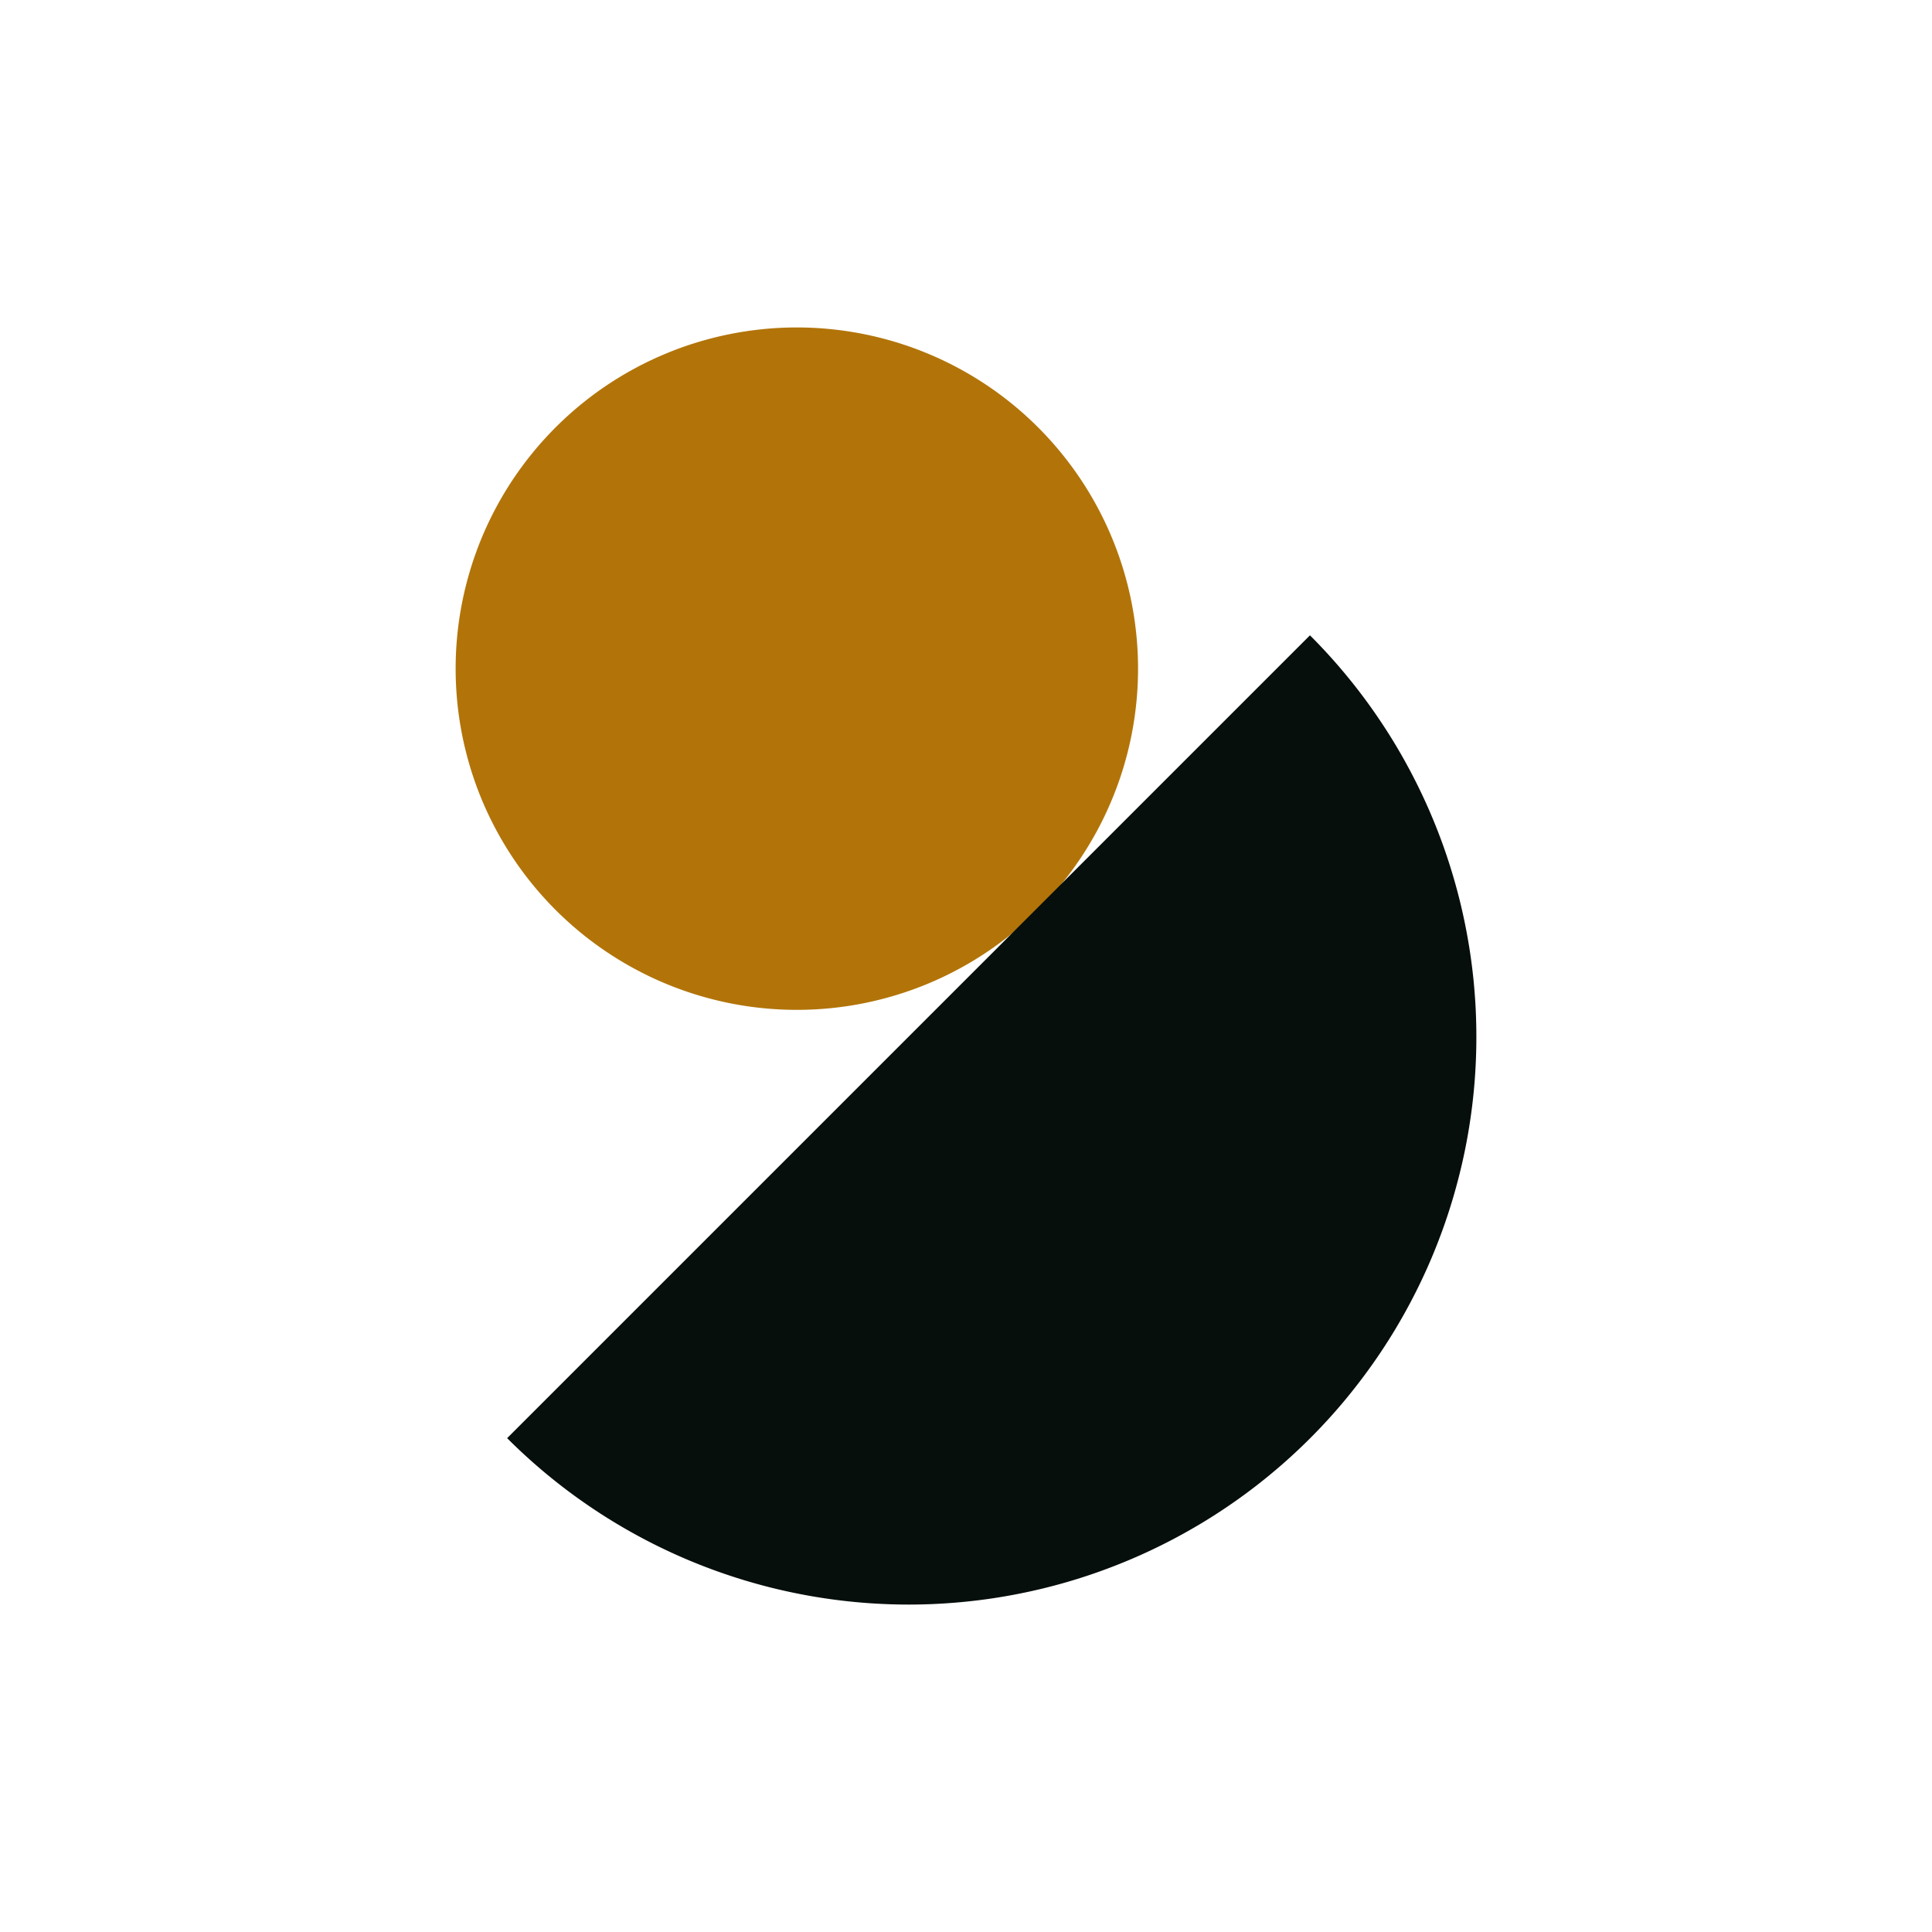 <?xml version="1.0" encoding="UTF-8"?>
<svg data-bbox="-37.5 -37.5 450 450" height="500" viewBox="0 0 375 375" width="500" xmlns="http://www.w3.org/2000/svg" data-type="color">
    <g>
        <defs>
            <clipPath id="e1381b5a-30d9-465b-a3e9-0a77a26b734b">
                <path d="M88.441 63.559H221v133.18H88.441Zm0 0"/>
            </clipPath>
            <clipPath id="d675cac9-a872-4107-808a-6dbfa095d12c">
                <path d="M98.434 123.316H286.98v188.547H98.434Zm0 0"/>
            </clipPath>
        </defs>
        <path fill="#ffffff" d="M412.5-37.5v450h-450v-450z" data-color="1"/>
        <path fill="#ffffff" d="M412.5-37.5v450h-450v-450z" data-color="1"/>
        <g clip-path="url(#e1381b5a-30d9-465b-a3e9-0a77a26b734b)">
            <path d="M220.895 129.785q-.001 1.628-.079 3.25a64 64 0 0 1-.242 3.242 64 64 0 0 1-.398 3.227 64 64 0 0 1-.555 3.203 68 68 0 0 1-.71 3.172 73 73 0 0 1-.868 3.133 65 65 0 0 1-2.191 6.117 63 63 0 0 1-1.317 2.973c-.46.98-.95 1.949-1.46 2.902a66.4 66.4 0 0 1-7.21 10.797 71 71 0 0 1-2.127 2.46q-1.091 1.203-2.242 2.356a67 67 0 0 1-4.816 4.363 64 64 0 0 1-2.563 2 65 65 0 0 1-5.402 3.61 61 61 0 0 1-2.828 1.601q-1.436.768-2.903 1.465c-.98.461-1.972.903-2.972 1.317q-1.501.621-3.032 1.168c-1.023.367-2.05.707-3.09 1.02a61 61 0 0 1-3.132.866c-1.051.266-2.106.5-3.172.715q-1.594.316-3.2.555c-1.073.16-2.148.289-3.226.398a69 69 0 0 1-3.242.239 65 65 0 0 1-3.25.078q-1.628.002-3.25-.078a69 69 0 0 1-3.242-.239 69 69 0 0 1-3.227-.398q-1.607-.24-3.203-.555a68 68 0 0 1-6.305-1.582 62 62 0 0 1-3.086-1.02 65 65 0 0 1-3.03-1.167 65 65 0 0 1-5.875-2.781 61 61 0 0 1-2.829-1.602 66.4 66.4 0 0 1-7.969-5.61 67 67 0 0 1-2.46-2.125 71 71 0 0 1-2.356-2.238 71 71 0 0 1-2.238-2.355 67 67 0 0 1-4.125-5.024 66 66 0 0 1-3.61-5.406 61 61 0 0 1-1.601-2.828 65 65 0 0 1-3.95-8.906 62 62 0 0 1-1.019-3.086 68 68 0 0 1-1.582-6.305 69 69 0 0 1-.555-3.203 69 69 0 0 1-.398-3.227 69 69 0 0 1-.238-3.242 64 64 0 0 1-.079-3.25c0-1.082.024-2.168.079-3.25a68 68 0 0 1 .238-3.242 69 69 0 0 1 .398-3.227q.24-1.605.555-3.199a67 67 0 0 1 1.582-6.305q.468-1.558 1.02-3.085a63 63 0 0 1 1.167-3.036q.624-1.501 1.317-2.972.697-1.466 1.465-2.903a61 61 0 0 1 1.601-2.828 65 65 0 0 1 3.61-5.402 64 64 0 0 1 2-2.563 67 67 0 0 1 6.719-7.059 71 71 0 0 1 2.46-2.124 70 70 0 0 1 2.563-2 66.4 66.4 0 0 1 8.234-5.211q1.43-.769 2.903-1.461c.98-.465 1.968-.902 2.972-1.316a65 65 0 0 1 6.117-2.192 73 73 0 0 1 3.133-.867q1.578-.394 3.172-.711a64 64 0 0 1 3.203-.555 64 64 0 0 1 3.227-.398 64 64 0 0 1 6.492-.32 64 64 0 0 1 6.492.32q1.617.158 3.227.398 1.605.237 3.199.555a67 67 0 0 1 6.305 1.578 65 65 0 0 1 6.121 2.191 65 65 0 0 1 5.875 2.778 65 65 0 0 1 2.828 1.601 69 69 0 0 1 2.746 1.739q1.354.903 2.656 1.87a67 67 0 0 1 5.028 4.126 67 67 0 0 1 2.351 2.242q1.151 1.149 2.242 2.352a67 67 0 0 1 4.125 5.027q.969 1.302 1.871 2.656a69 69 0 0 1 1.739 2.746 65 65 0 0 1 1.601 2.828 65 65 0 0 1 2.778 5.875c.418 1 .804 2.012 1.171 3.036q.546 1.528 1.02 3.085a72 72 0 0 1 .867 3.133 66.5 66.5 0 0 1 1.664 9.598 65 65 0 0 1 .32 6.492m0 0" fill="#b27409" data-color="2"/>
        </g>
        <g clip-path="url(#d675cac9-a872-4107-808a-6dbfa095d12c)">
            <path d="M254.262 123.316a107 107 0 0 1 3.73 3.914 107 107 0 0 1 3.535 4.098 108 108 0 0 1 6.445 8.684q1.506 2.25 2.9 4.57a109 109 0 0 1 2.663 4.703 111 111 0 0 1 4.629 9.777q1.036 2.5 1.95 5.047a113 113 0 0 1 3.14 10.348 111 111 0 0 1 2.113 10.61q.397 2.678.664 5.367.264 2.693.399 5.394.13 2.706.132 5.41.002 2.703-.132 5.407a108 108 0 0 1-1.059 10.765 108 108 0 0 1-2.11 10.606 110 110 0 0 1-3.136 10.351 116 116 0 0 1-1.945 5.047 110 110 0 0 1-4.625 9.777q-1.277 2.386-2.664 4.707-1.395 2.32-2.895 4.57a113 113 0 0 1-6.445 8.688 107 107 0 0 1-3.531 4.098 110.3 110.3 0 0 1-16.008 14.508 109 109 0 0 1-4.426 3.113 102 102 0 0 1-4.57 2.895 110 110 0 0 1-9.54 5.098 103 103 0 0 1-4.945 2.19 109.4 109.4 0 0 1-20.676 6.27q-2.648.528-5.328.926-2.678.397-5.367.66a113 113 0 0 1-5.398.399 108 108 0 0 1-10.812-.004 103 103 0 0 1-5.395-.399 108 108 0 0 1-5.371-.664q-2.674-.392-5.329-.926-2.654-.527-5.277-1.183-2.625-.662-5.215-1.446a108 108 0 0 1-5.136-1.699 113 113 0 0 1-5.047-1.945 109 109 0 0 1-4.942-2.195 105 105 0 0 1-4.832-2.434c-1.59-.852-3.16-1.738-4.707-2.668q-2.32-1.388-4.57-2.895a113 113 0 0 1-4.422-3.117 110 110 0 0 1-8.355-6.863 110 110 0 0 1-3.918-3.73Zm0 0" fill="#060f0b" data-color="3"/>
        </g>
    </g>
</svg>
